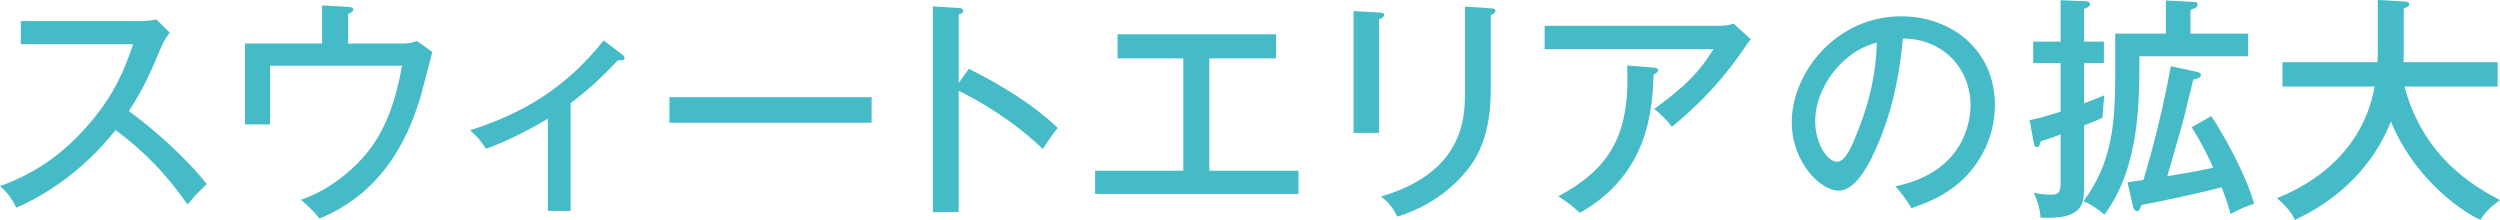 <?xml version="1.0" encoding="UTF-8"?><svg id="_レイヤー_2" xmlns="http://www.w3.org/2000/svg" viewBox="0 0 317.16 27.9"><defs><style>.cls-1{fill:#44bbc6;}</style></defs><g id="_レイヤー_1-2"><path class="cls-1" d="m2.64,5.61v-2.94h15.15c.48,0,1.56-.06,2.04-.21l1.71,1.68c-.51.63-.81,1.2-1.14,1.95-1.29,3.09-2.13,5.01-4.05,8.01,2.55,1.83,6.96,5.55,9.87,9.24-1.26,1.26-1.41,1.38-2.43,2.61-1.65-2.34-4.23-5.82-9.12-9.45-4.44,5.58-9.54,8.55-12.6,9.84-.66-1.26-1.05-1.83-2.07-2.73,4.74-1.71,8.28-4.29,11.64-8.28,2.91-3.48,4.17-6.51,5.25-9.72H2.64Z"/><path class="cls-1" d="m50.73,5.52c.93,0,1.35,0,2.16-.33l1.95,1.41c-.27.99-1.35,5.28-1.62,6.12-.99,3.03-3.66,11.34-12.69,15-.9-1.11-1.41-1.59-2.37-2.37,3.51-1.17,7.05-3.93,9.15-6.96,1.68-2.43,2.91-5.55,3.69-10.05h-16.74v7.44h-3.18V5.52h9.78V.69l3.3.18c.54.03.66.15.66.33,0,.3-.45.48-.66.57v3.75h6.57Z"/><path class="cls-1" d="m72.39,26.76h-2.88v-11.7c-1.08.66-4.92,2.82-7.86,3.81-.51-.84-1.2-1.65-2.01-2.34,6.42-2.07,11.91-5.1,16.95-11.4l2.43,1.86c.12.09.21.24.21.39,0,.27-.33.33-.81.24-2.46,2.58-3.96,3.9-6.03,5.46v13.68Z"/><path class="cls-1" d="m110.58,12.33v3.24h-25.65v-3.24h25.65Z"/><path class="cls-1" d="m122.91,8.73c3.15,1.56,7.71,4.11,11.28,7.5-.36.45-.93,1.14-1.89,2.67-3.93-3.75-8.16-6.15-10.68-7.38v15.39h-3.27V.81l3.3.21c.36.03.54.12.54.36,0,.33-.36.39-.57.45v8.7l1.29-1.8Z"/><path class="cls-1" d="m153.42,21.66h11.31v2.94h-25.8v-2.94h11.19V7.41h-8.34v-3.06h20.1v3.06h-8.46v14.25Z"/><path class="cls-1" d="m174.96,1.59c.36.03.63.03.63.3,0,.33-.42.48-.63.54v14.43h-3.24V1.41l3.24.18Zm14.16-.54c.48.03.6.12.6.27,0,.39-.42.51-.6.6v9.6c0,3.33-.6,6.57-2.34,9.18-1.29,1.92-4.32,5.19-9.51,6.78-.69-1.44-1.47-2.1-2.07-2.55,10.65-3.12,10.65-10.2,10.65-13.35V.84l3.27.21Z"/><path class="cls-1" d="m218.28,3.27c.51,0,1.17-.09,1.65-.27l2.19,1.98c-.36.42-.48.6-1.05,1.44-3.57,5.22-7.53,8.49-8.97,9.66-.63-.84-1.35-1.59-2.25-2.25,4.2-3.06,5.76-4.77,7.53-7.59h-21.42v-2.97h22.32Zm-8.49,5.31c.15,0,.57.06.57.3,0,.3-.36.48-.57.57-.18,4.29-.54,12.57-9.36,17.55-1.11-.99-1.44-1.26-2.73-2.1,6.36-3.42,9.15-7.59,8.73-16.59l3.36.27Z"/><path class="cls-1" d="m240.45,23.64c8.94-1.86,9.54-8.55,9.54-10.29,0-4.5-3.3-8.43-8.58-8.46-.33,3.45-.99,8.4-3.3,13.71-1.62,3.69-3.18,5.58-4.89,5.58-2.25,0-5.91-3.6-5.91-8.67,0-6.3,5.64-13.44,13.89-13.44,6.33,0,11.88,4.23,11.88,11.25,0,3.9-1.71,6.93-3.51,8.88-2.37,2.55-5.25,3.57-7.08,4.2-.84-1.41-1.44-2.1-2.04-2.76Zm-10.17-8.34c0,3,1.59,5.22,2.76,5.22s2.01-2.28,2.79-4.23c1.41-3.63,2.16-7.02,2.28-10.89-4.74,1.2-7.83,6.09-7.83,9.9Z"/><path class="cls-1" d="m261.42.03l3.21.12c.15,0,.51.03.51.39,0,.15,0,.3-.75.6v4.14h2.52v2.73h-2.52v5.1c1.11-.42,1.8-.69,2.58-1.02-.15,1.32-.15,1.8-.24,2.82-.45.24-.96.48-2.34.99v7.92c0,2.07-.18,4.08-5.52,3.78-.03-.96-.39-2.19-.87-3.15,1.05.24,1.89.24,2.16.24.93,0,1.26-.15,1.26-1.53v-6.12c-1.29.51-1.92.69-2.52.87-.15.54-.21.75-.51.75-.27,0-.36-.36-.39-.54l-.51-2.88c.72-.15,1.62-.33,3.93-1.08v-6.15h-3.48v-2.73h3.48V.03Zm23.79,4.23v2.88h-13.8c0,6.03,0,14.1-4.44,20.1-.78-.72-1.8-1.35-2.64-1.74,3.54-4.71,4.02-9.66,4.02-16.02v-5.22h6.42V.06l3.51.18c.21,0,.51,0,.51.36,0,.33-.3.45-.9.66v3h7.32Zm-4.68,10.47c1.38,2.01,4.47,7.5,5.43,11.13-.93.27-1.62.57-3,1.29-.09-.45-.27-1.17-1.11-3.39-2.37.63-7.35,1.71-10.17,2.25-.15.42-.27.78-.57.78-.15,0-.39-.12-.48-.48l-.72-3.18c.24-.06,1.83-.27,2.01-.3.27-.87,2.16-7.08,3.48-14.43l3.33.72c.15.03.48.12.48.39,0,.33-.33.42-.96.57-.21.81-1.05,4.29-1.23,5.01-.39,1.5-.57,2.07-2.07,7.26,1.89-.3,3.72-.6,5.82-1.08-1.11-2.52-2.1-4.14-2.73-5.13l2.49-1.41Z"/><path class="cls-1" d="m289.56,10.98v-3.09h12.06c.03-.57.03-.78.03-1.62V0l3.3.18c.24,0,.69.03.69.36s-.42.42-.69.51v5.04c0,.84,0,1.05-.03,1.8h11.94v3.09h-11.82c1.95,7.26,6.57,11.58,12.12,14.4-1.29.96-1.86,1.53-2.49,2.52-3.24-1.5-8.73-6-11.34-12.48-3.3,8.16-9.96,11.4-12.18,12.48-.24-.48-.69-1.41-2.28-2.76,2.25-.93,10.62-4.41,12.39-14.16h-11.7Z"/></g></svg>